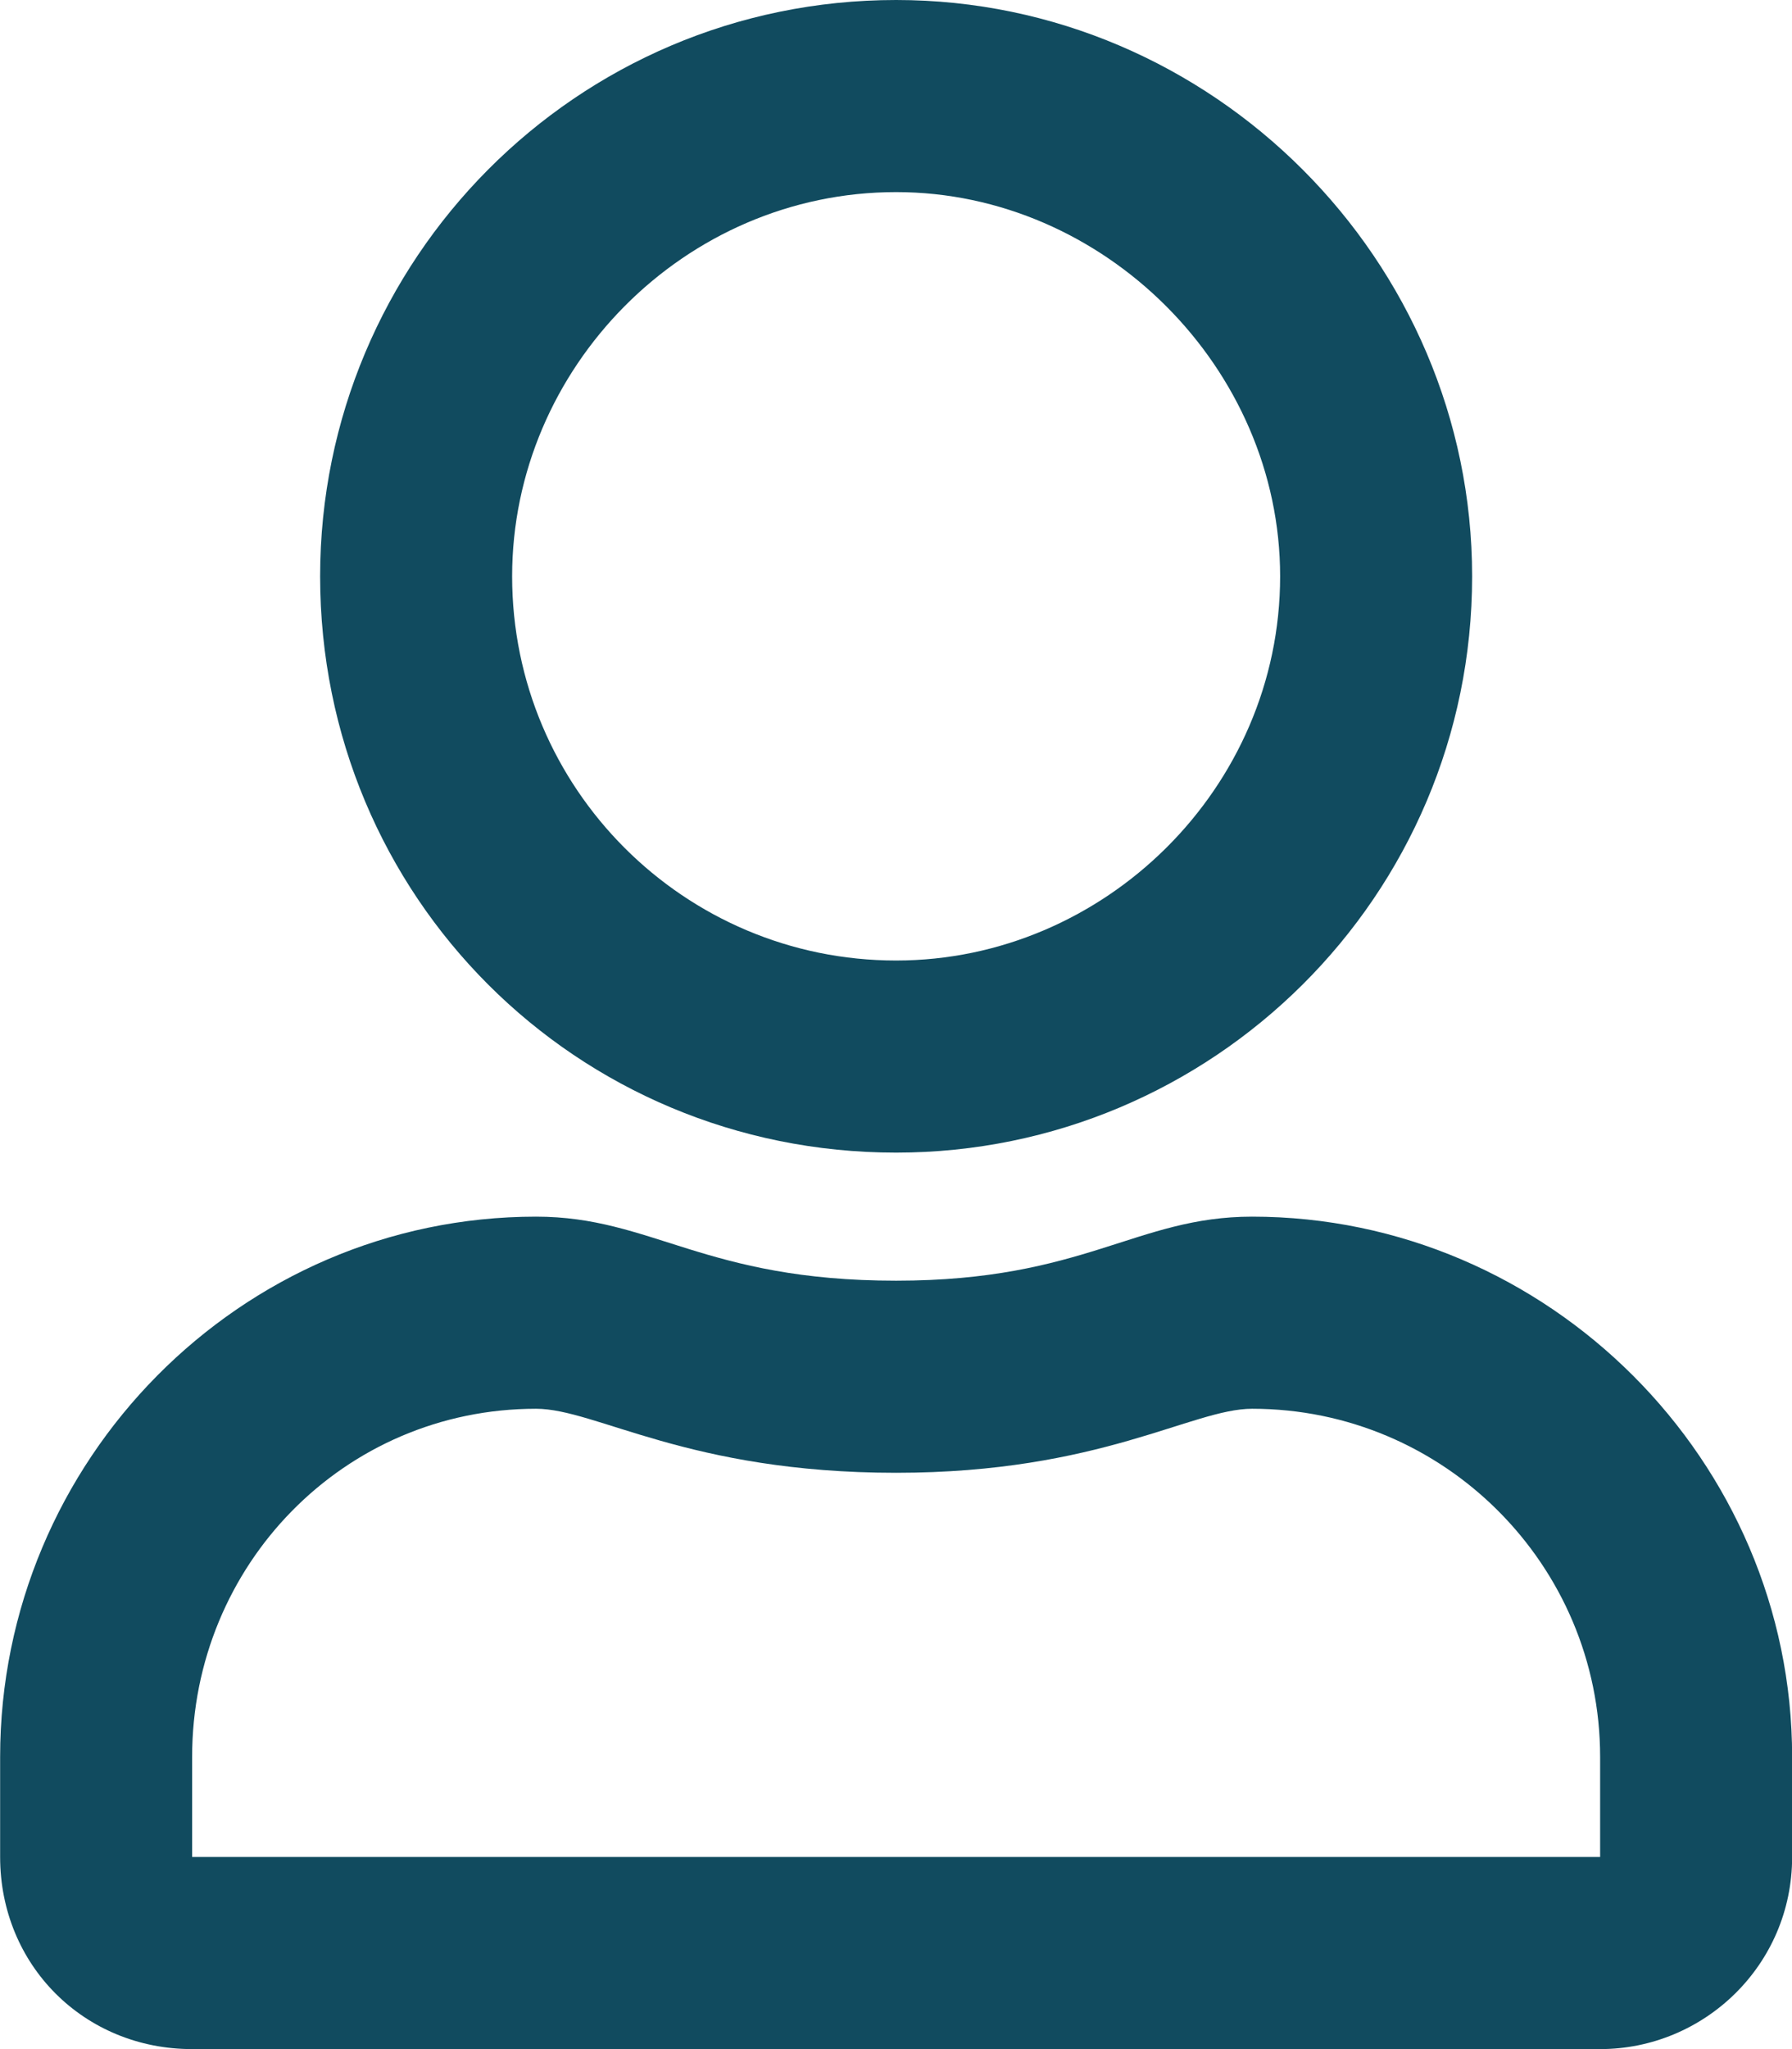 <svg width="14" height="16" viewBox="0 0 14 16" fill="none" xmlns="http://www.w3.org/2000/svg">
<path d="M9.782 9.5C8.876 9.5 8.47 10 7.001 10C5.501 10 5.095 9.5 4.188 9.5C1.876 9.5 0.001 11.406 0.001 13.719V14.5C0.001 15.344 0.657 16 1.501 16H12.501C13.313 16 14.001 15.344 14.001 14.5V13.719C14.001 11.406 12.095 9.5 9.782 9.5ZM12.501 14.5H1.501V13.719C1.501 12.219 2.688 11 4.188 11C4.657 11 5.376 11.5 7.001 11.5C8.595 11.5 9.313 11 9.782 11C11.282 11 12.501 12.219 12.501 13.719V14.5ZM7.001 9C9.47 9 11.501 7 11.501 4.5C11.501 2.031 9.47 0 7.001 0C4.501 0 2.501 2.031 2.501 4.5C2.501 7 4.501 9 7.001 9ZM7.001 1.5C8.626 1.5 10.001 2.875 10.001 4.5C10.001 6.156 8.626 7.5 7.001 7.5C5.345 7.5 4.001 6.156 4.001 4.5C4.001 2.875 5.345 1.5 7.001 1.5Z" fill="#114B5F"/>
</svg>
